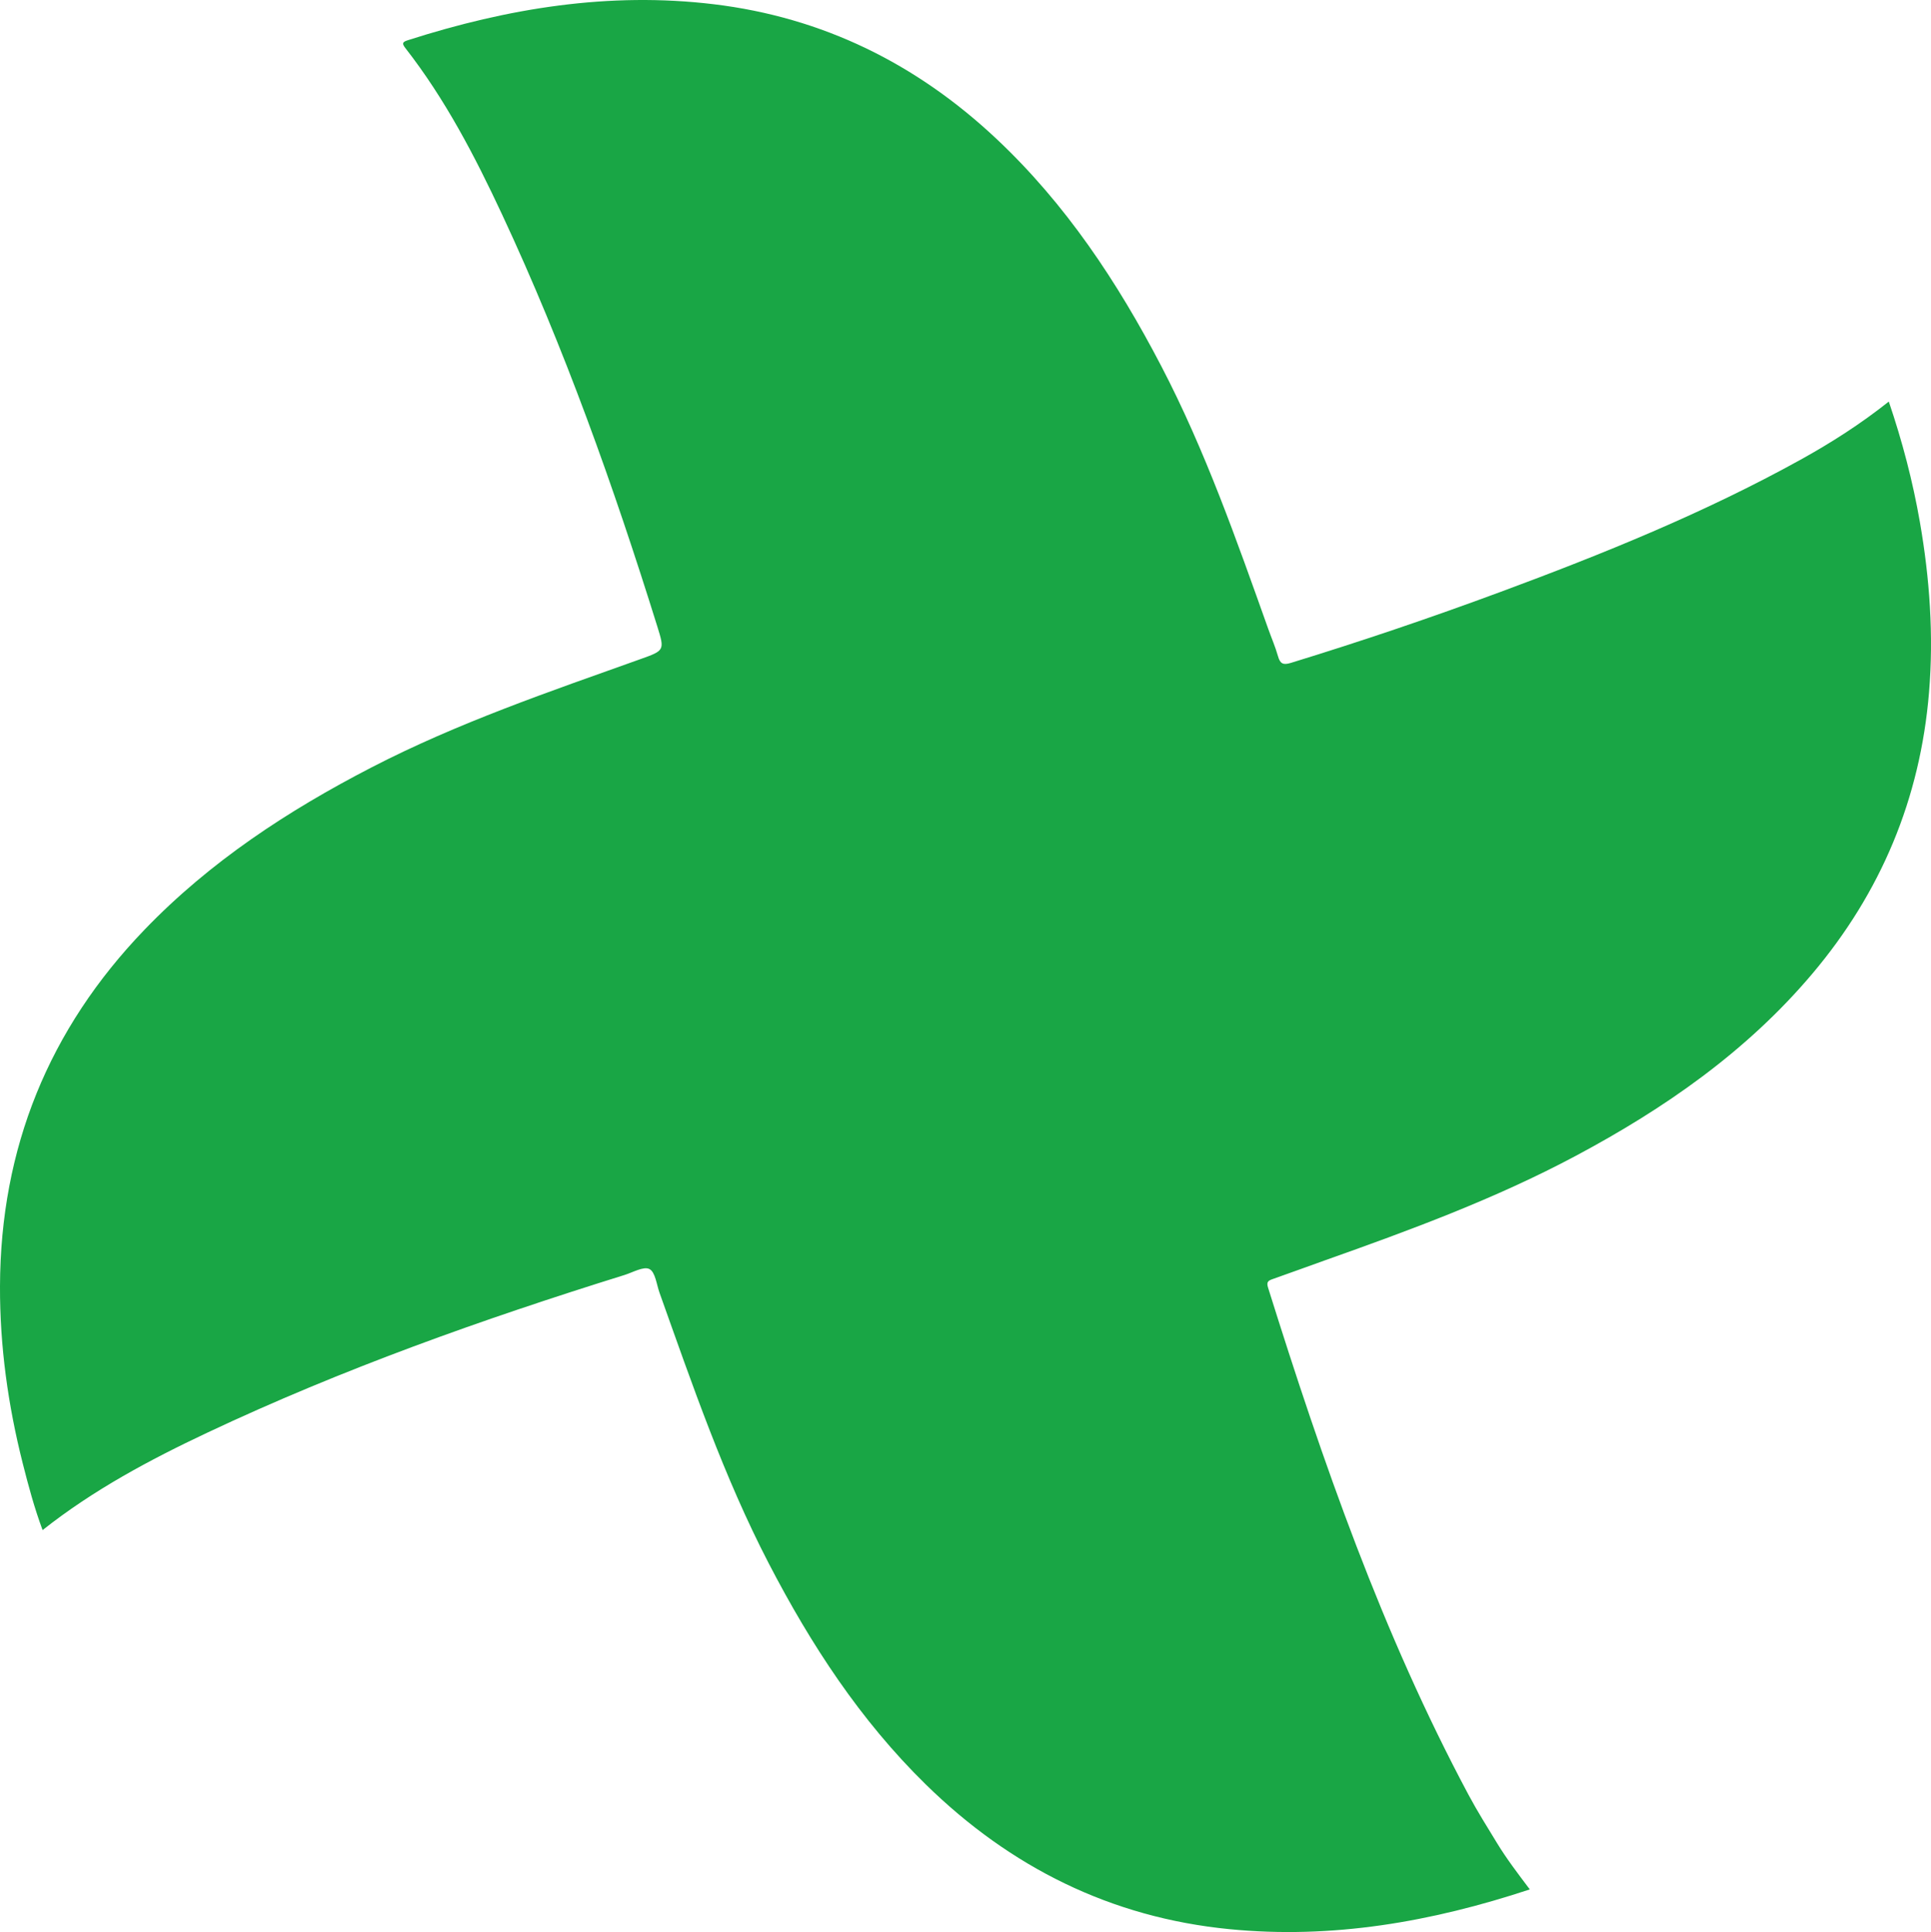 <svg xmlns="http://www.w3.org/2000/svg" id="Capa_2" viewBox="0 0 934.71 935.1"><defs><style>      .cls-1 {        fill: #19a645;      }    </style></defs><g id="Capa_2-2" data-name="Capa_2"><path class="cls-1" d="M740.51,914.47c-47.67,15.76-95.73,24.13-145.41,19.24-57.32-5.63-105.98-29.91-146.96-70.03-31.73-31.07-55.63-67.7-75.97-106.9-21.8-42.02-37.07-86.66-52.92-131.08-1.44-4.05-2.04-10.01-4.89-11.48-2.79-1.44-8,1.61-12.08,2.88-68.87,21.45-136.74,45.57-202.06,76.37-27.84,13.13-54.95,27.6-79.6,47.09-4-10.74-6.86-21.45-9.59-32.2C3.89,680.19-.1,651.57,0,622.51c.23-66.8,23.56-124.31,69.92-172.5,31.77-33.01,69.45-57.67,109.87-78.56,41.76-21.58,86.12-36.69,130.22-52.44,11.67-4.17,11.79-4.2,8.15-15.85-21.19-67.91-45-134.85-75.14-199.39-13.17-28.19-27.51-55.77-46.76-80.45-1.85-2.37-1.44-3.02,1.28-3.89C245.74,3.99,294.84-4.06,345.49,2.05c52.77,6.36,98.09,28.76,136.73,65.04,33.66,31.6,58.71,69.43,79.9,110.1,21.26,40.8,36.4,84.07,51.8,127.25,1.56,4.38,3.43,8.67,4.69,13.13,1.03,3.63,2.4,4.44,6.23,3.27,34.15-10.47,67.96-21.93,101.45-34.34,49.72-18.42,98.81-38.29,145.31-64.02,14.84-8.21,29.1-17.34,42.68-28.12,6.57,19.34,11.61,38.6,15.04,58.25,4.75,27.3,6.73,54.77,4.44,82.48-4.27,51.53-23.29,96.91-56.61,136.32-31.76,37.56-71.31,65.04-114.35,88-38.98,20.8-80.27,36-121.78,50.71-8.3,2.94-16.54,6.02-24.86,8.91-2.18.76-3.24,1.33-2.37,4.12,26.39,84.24,55.33,167.47,97.1,245.62,4.23,7.91,9.03,15.51,13.69,23.18,4.66,7.66,10.1,14.79,15.93,22.52Z"></path></g></svg>